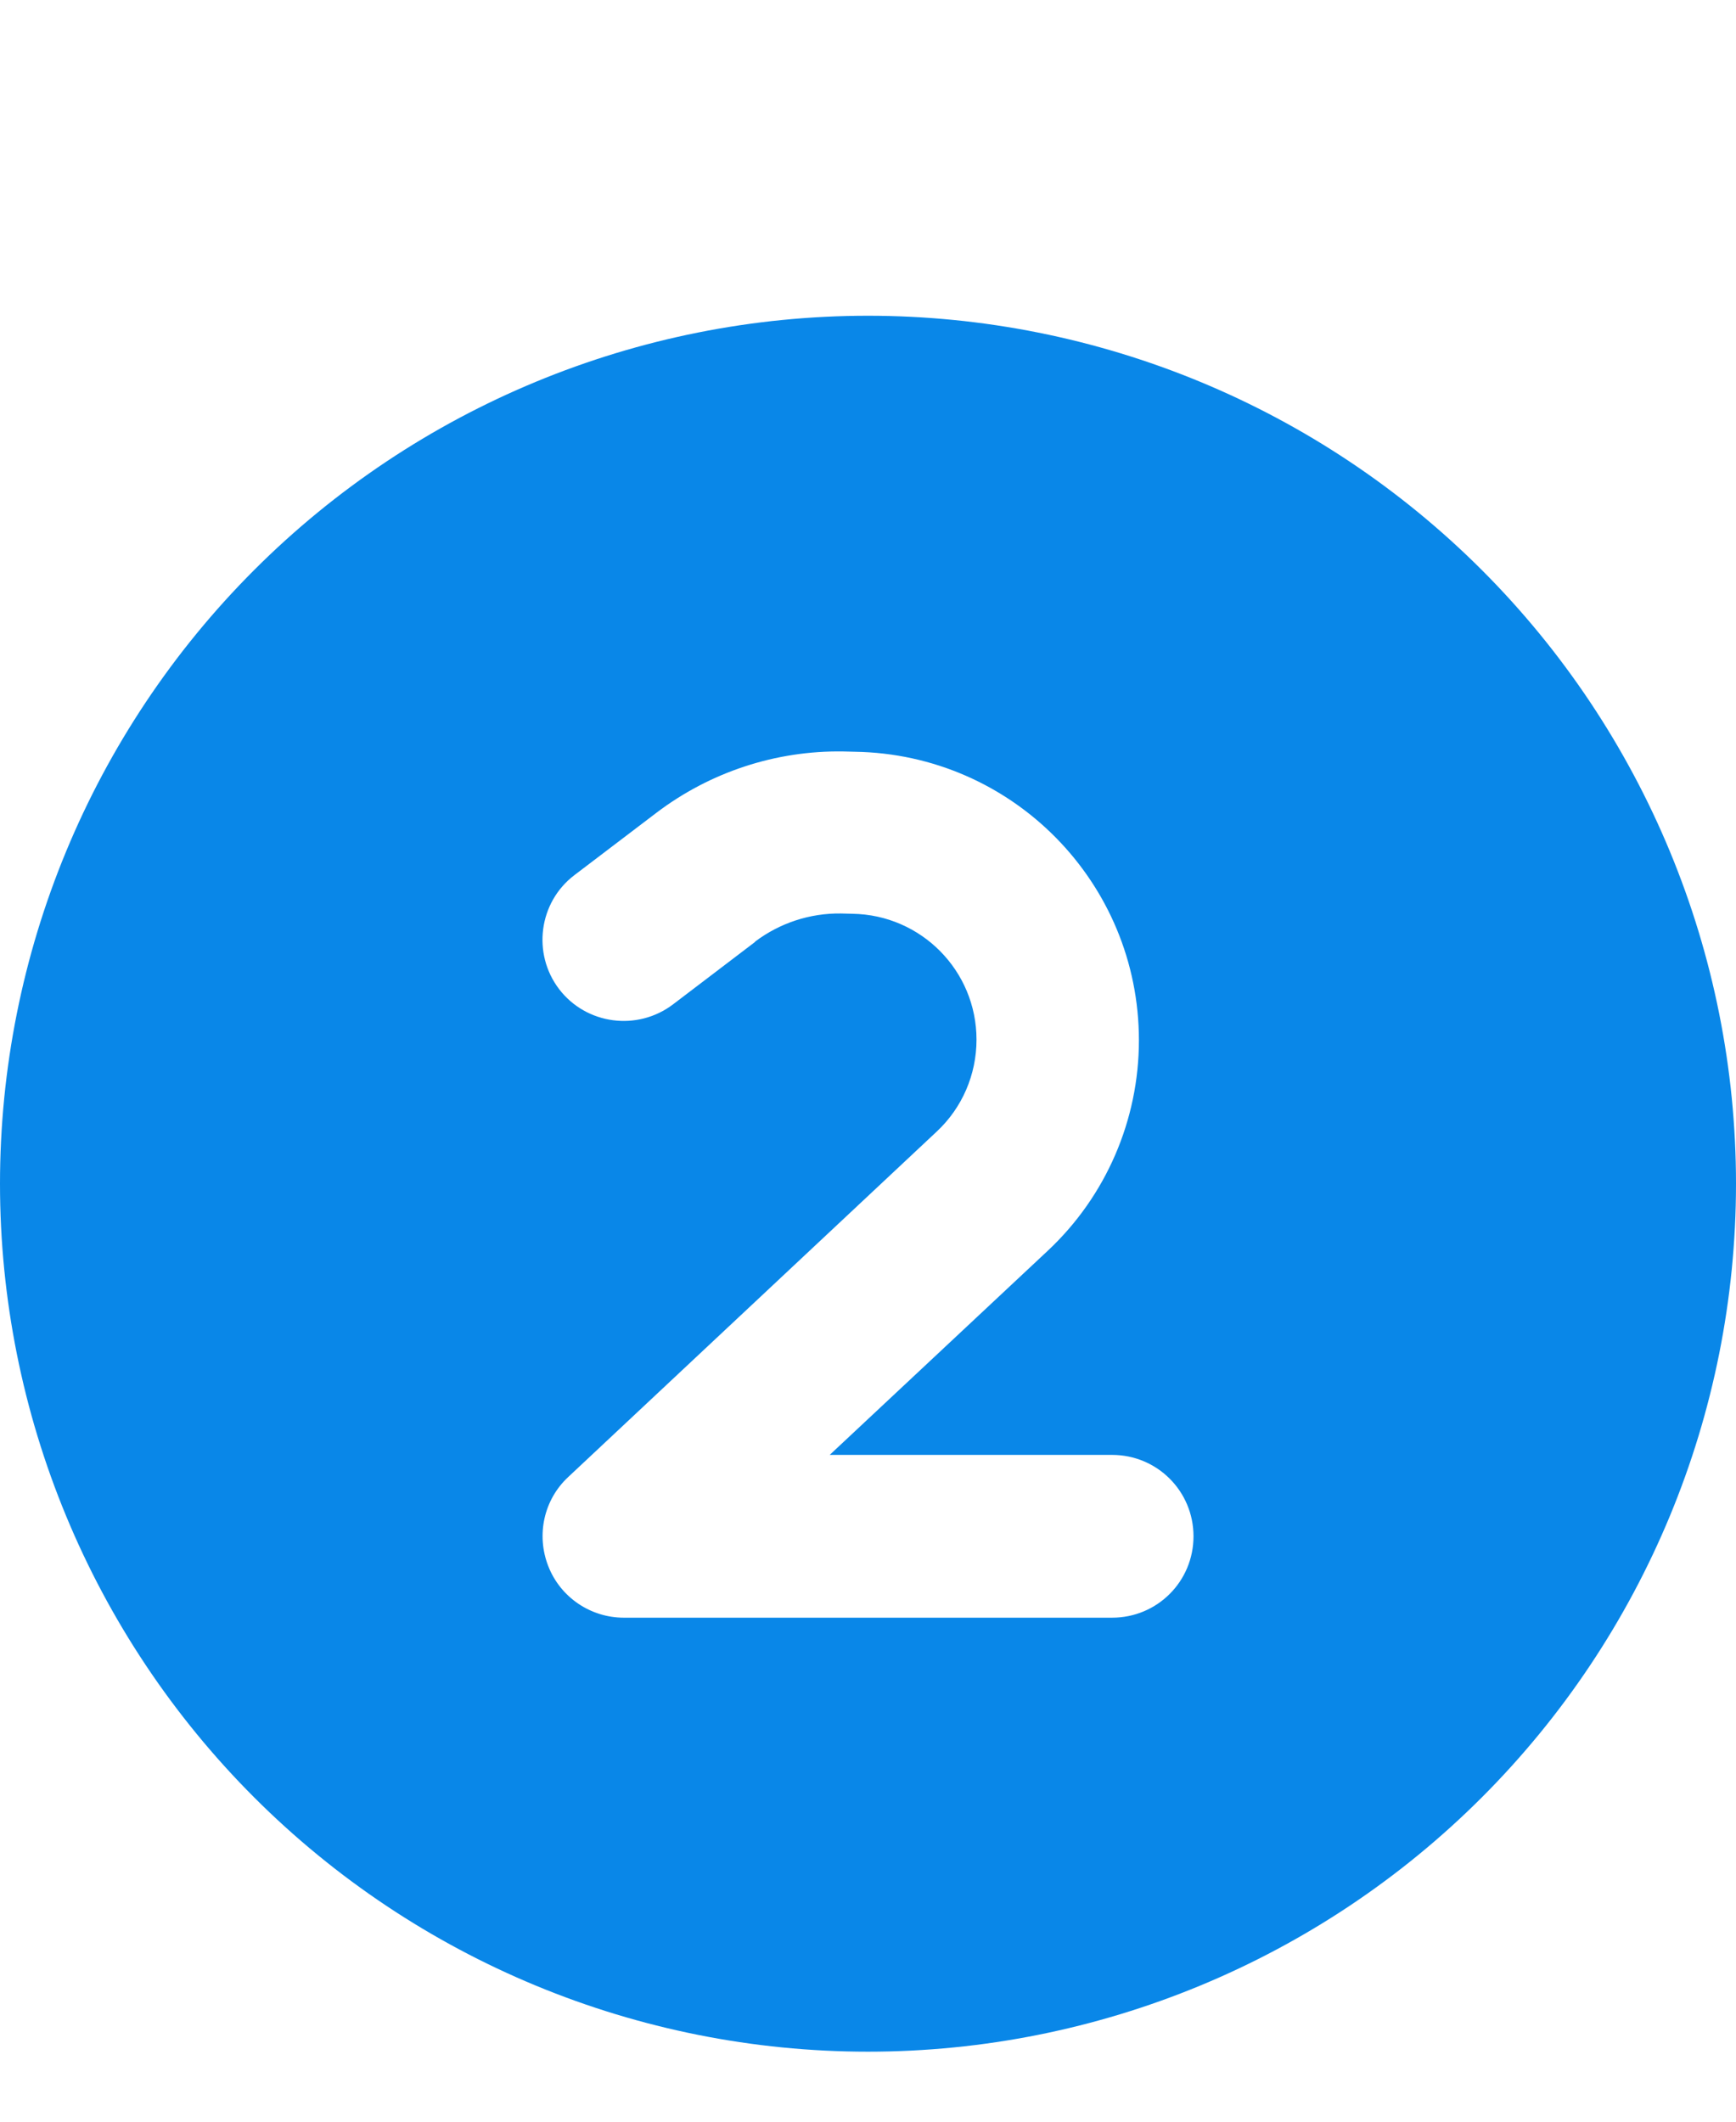 <svg width="18" height="22" viewBox="0 0 18 22" fill="none" xmlns="http://www.w3.org/2000/svg">
<g clip-path="url(#clip0_1_872)">
<path d="M9 21.274C11.387 21.274 13.676 20.326 15.364 18.638C17.052 16.95 18 14.661 18 12.274C18 9.887 17.052 7.598 15.364 5.91C13.676 4.222 11.387 3.274 9 3.274C6.613 3.274 4.324 4.222 2.636 5.91C0.948 7.598 0 9.887 0 12.274C0 14.661 0.948 16.95 2.636 18.638C4.324 20.326 6.613 21.274 9 21.274ZM7.829 9.767L6.979 10.414C6.609 10.695 6.079 10.625 5.797 10.256C5.516 9.887 5.586 9.356 5.955 9.075L6.806 8.428C7.362 8.006 8.044 7.781 8.743 7.792L8.863 7.795C10.498 7.82 11.809 9.152 11.809 10.787C11.809 11.613 11.468 12.404 10.863 12.97L8.603 15.086H11.531C11.999 15.086 12.375 15.463 12.375 15.93C12.375 16.398 11.999 16.774 11.531 16.774H6.469C6.124 16.774 5.811 16.563 5.685 16.24C5.558 15.916 5.639 15.55 5.892 15.315L9.714 11.732C9.977 11.486 10.125 11.142 10.125 10.78C10.125 10.066 9.552 9.486 8.838 9.475L8.719 9.472C8.399 9.468 8.086 9.57 7.829 9.764V9.767Z" fill="#0987E8"/>
</g>
<defs>
<clipPath id="clip0_1_872">
<rect width="18" height="21" fill="white" transform="translate(0 0.447)"/>
</clipPath>
</defs>
</svg>
